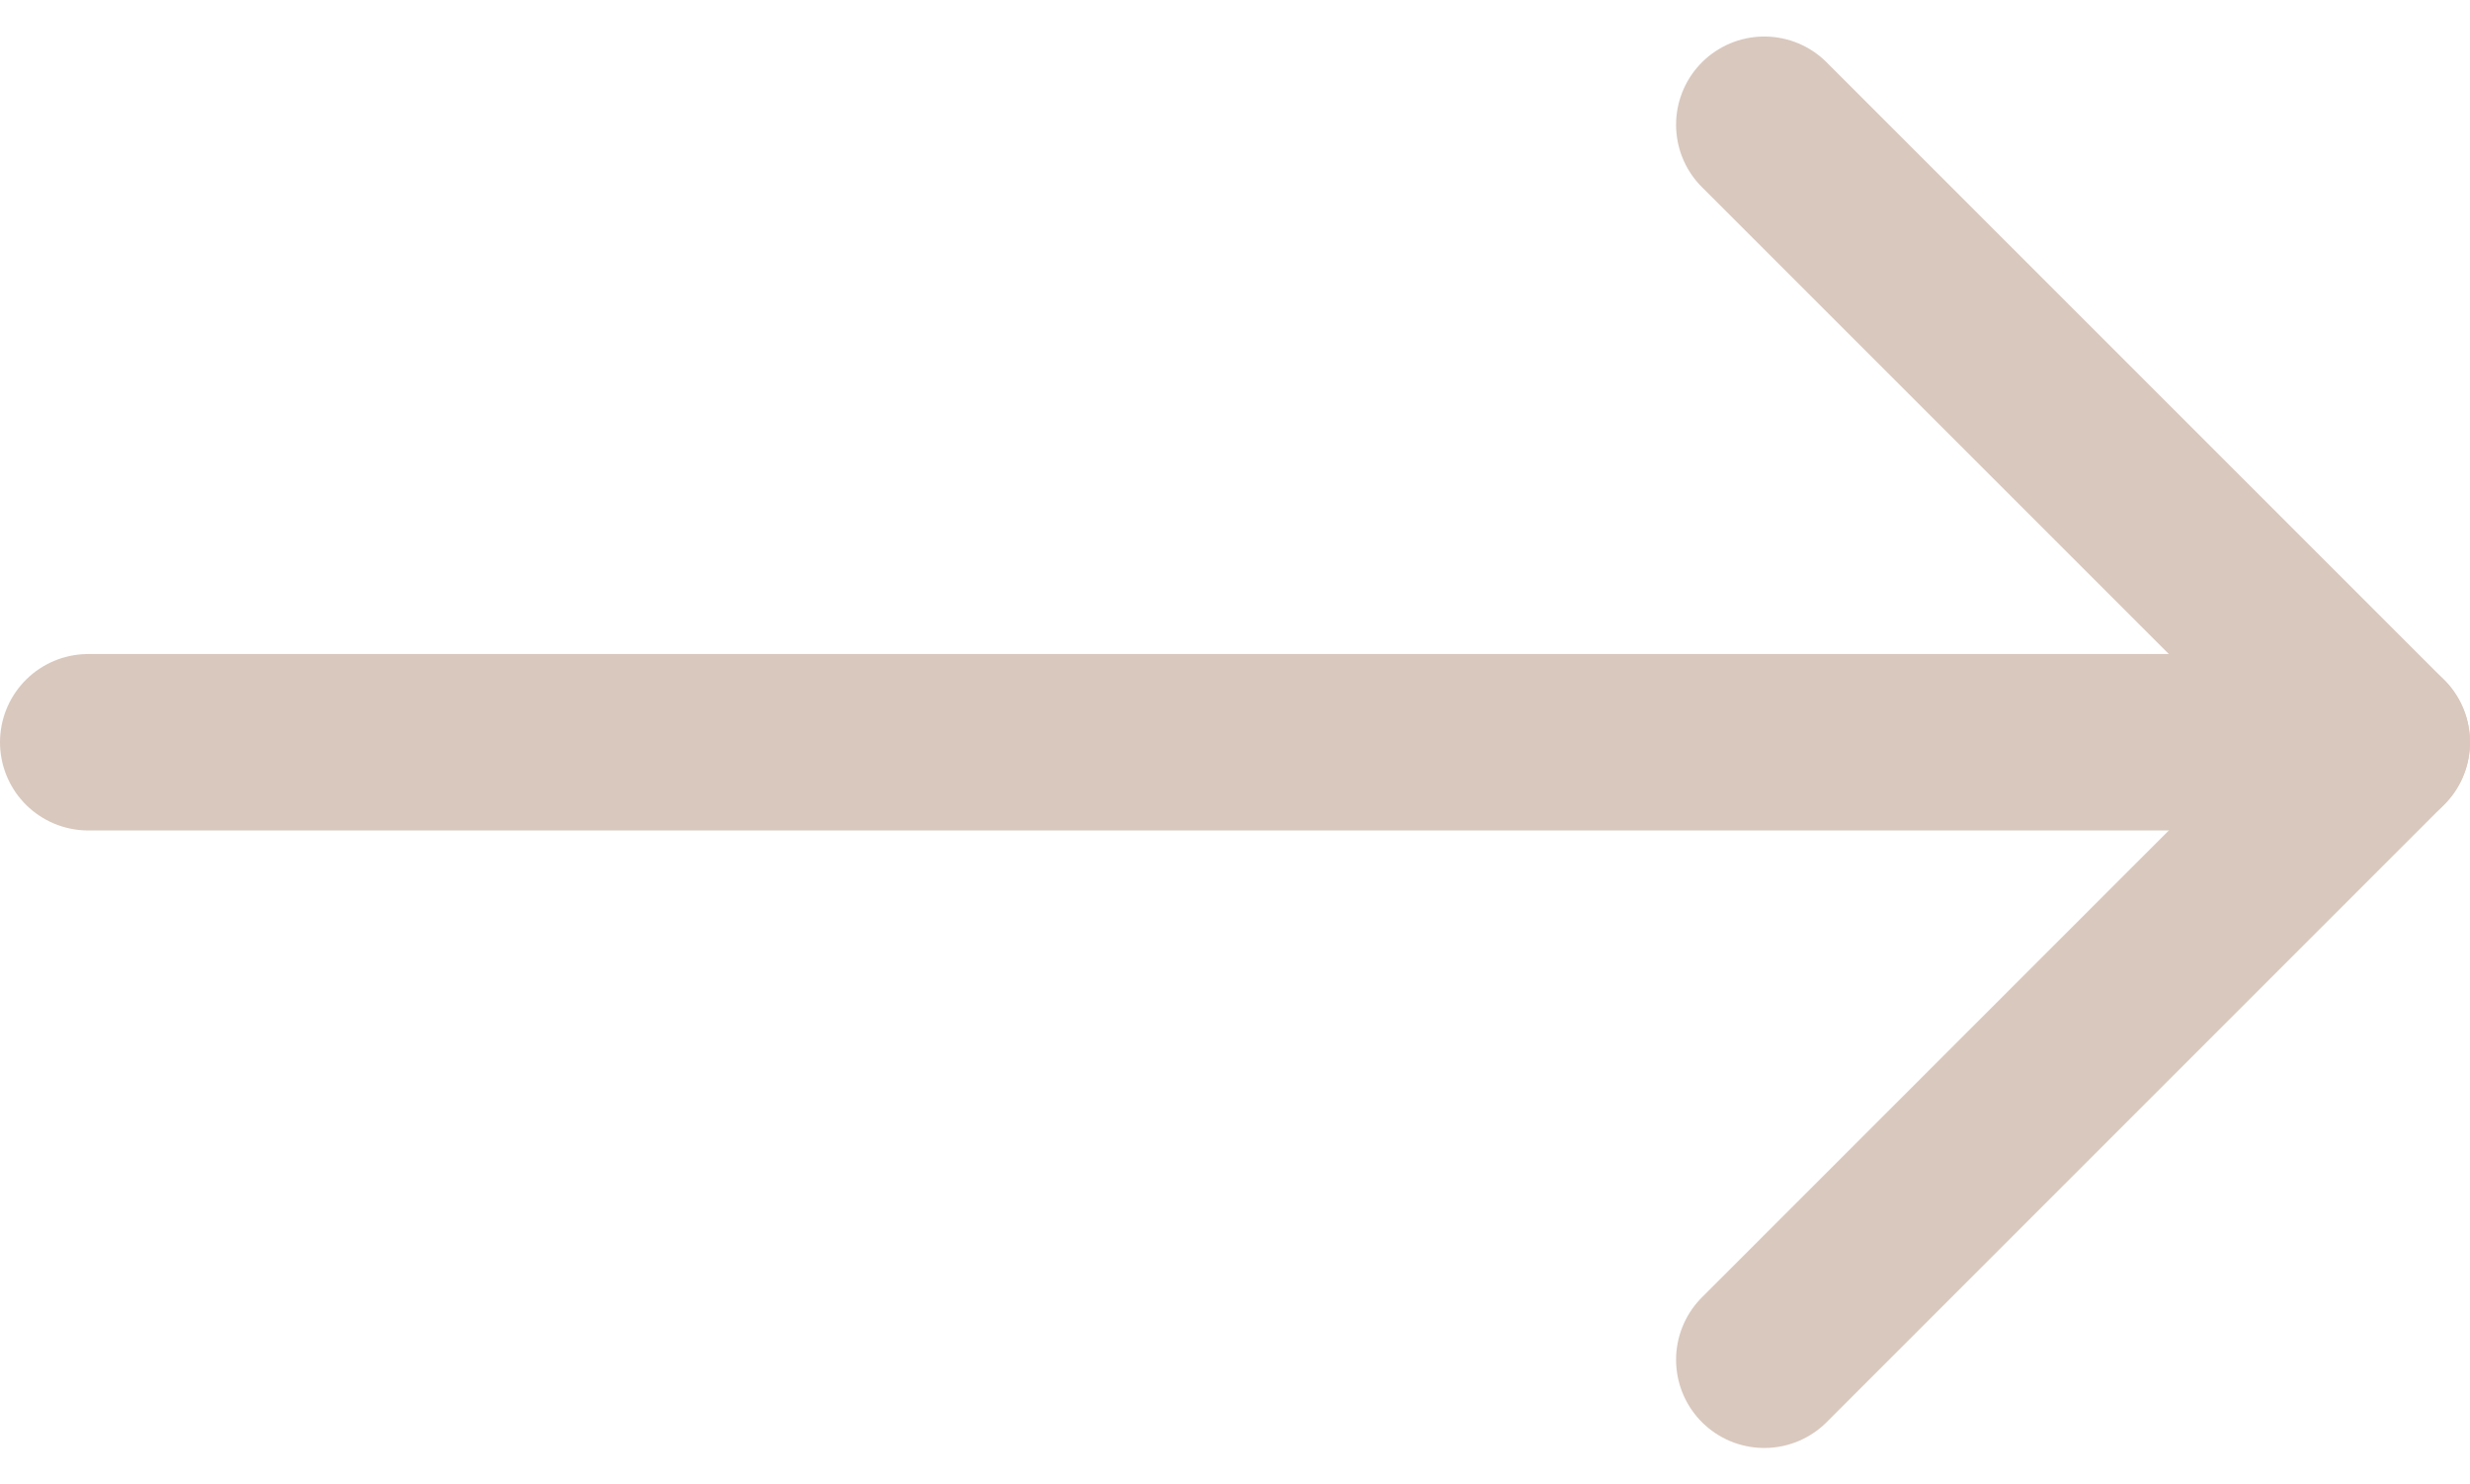 <svg xmlns="http://www.w3.org/2000/svg" width="14" height="8.414" viewBox="0 0 14 8.414">
  <g id="Group_101" data-name="Group 101" transform="translate(0 -2.793)">
    <line id="Line_17" data-name="Line 17" x2="13" transform="translate(0.5 7)" fill="none" stroke="#D9C8BE" stroke-linecap="round" stroke-linejoin="round" stroke-width="1"/>
    <path id="Path_79" data-name="Path 79" d="M10,10.5,13.5,7,10,3.5" fill="none" stroke="#D9C8BE" stroke-linecap="round" stroke-linejoin="round" stroke-width="1"/>
  </g>
</svg>
